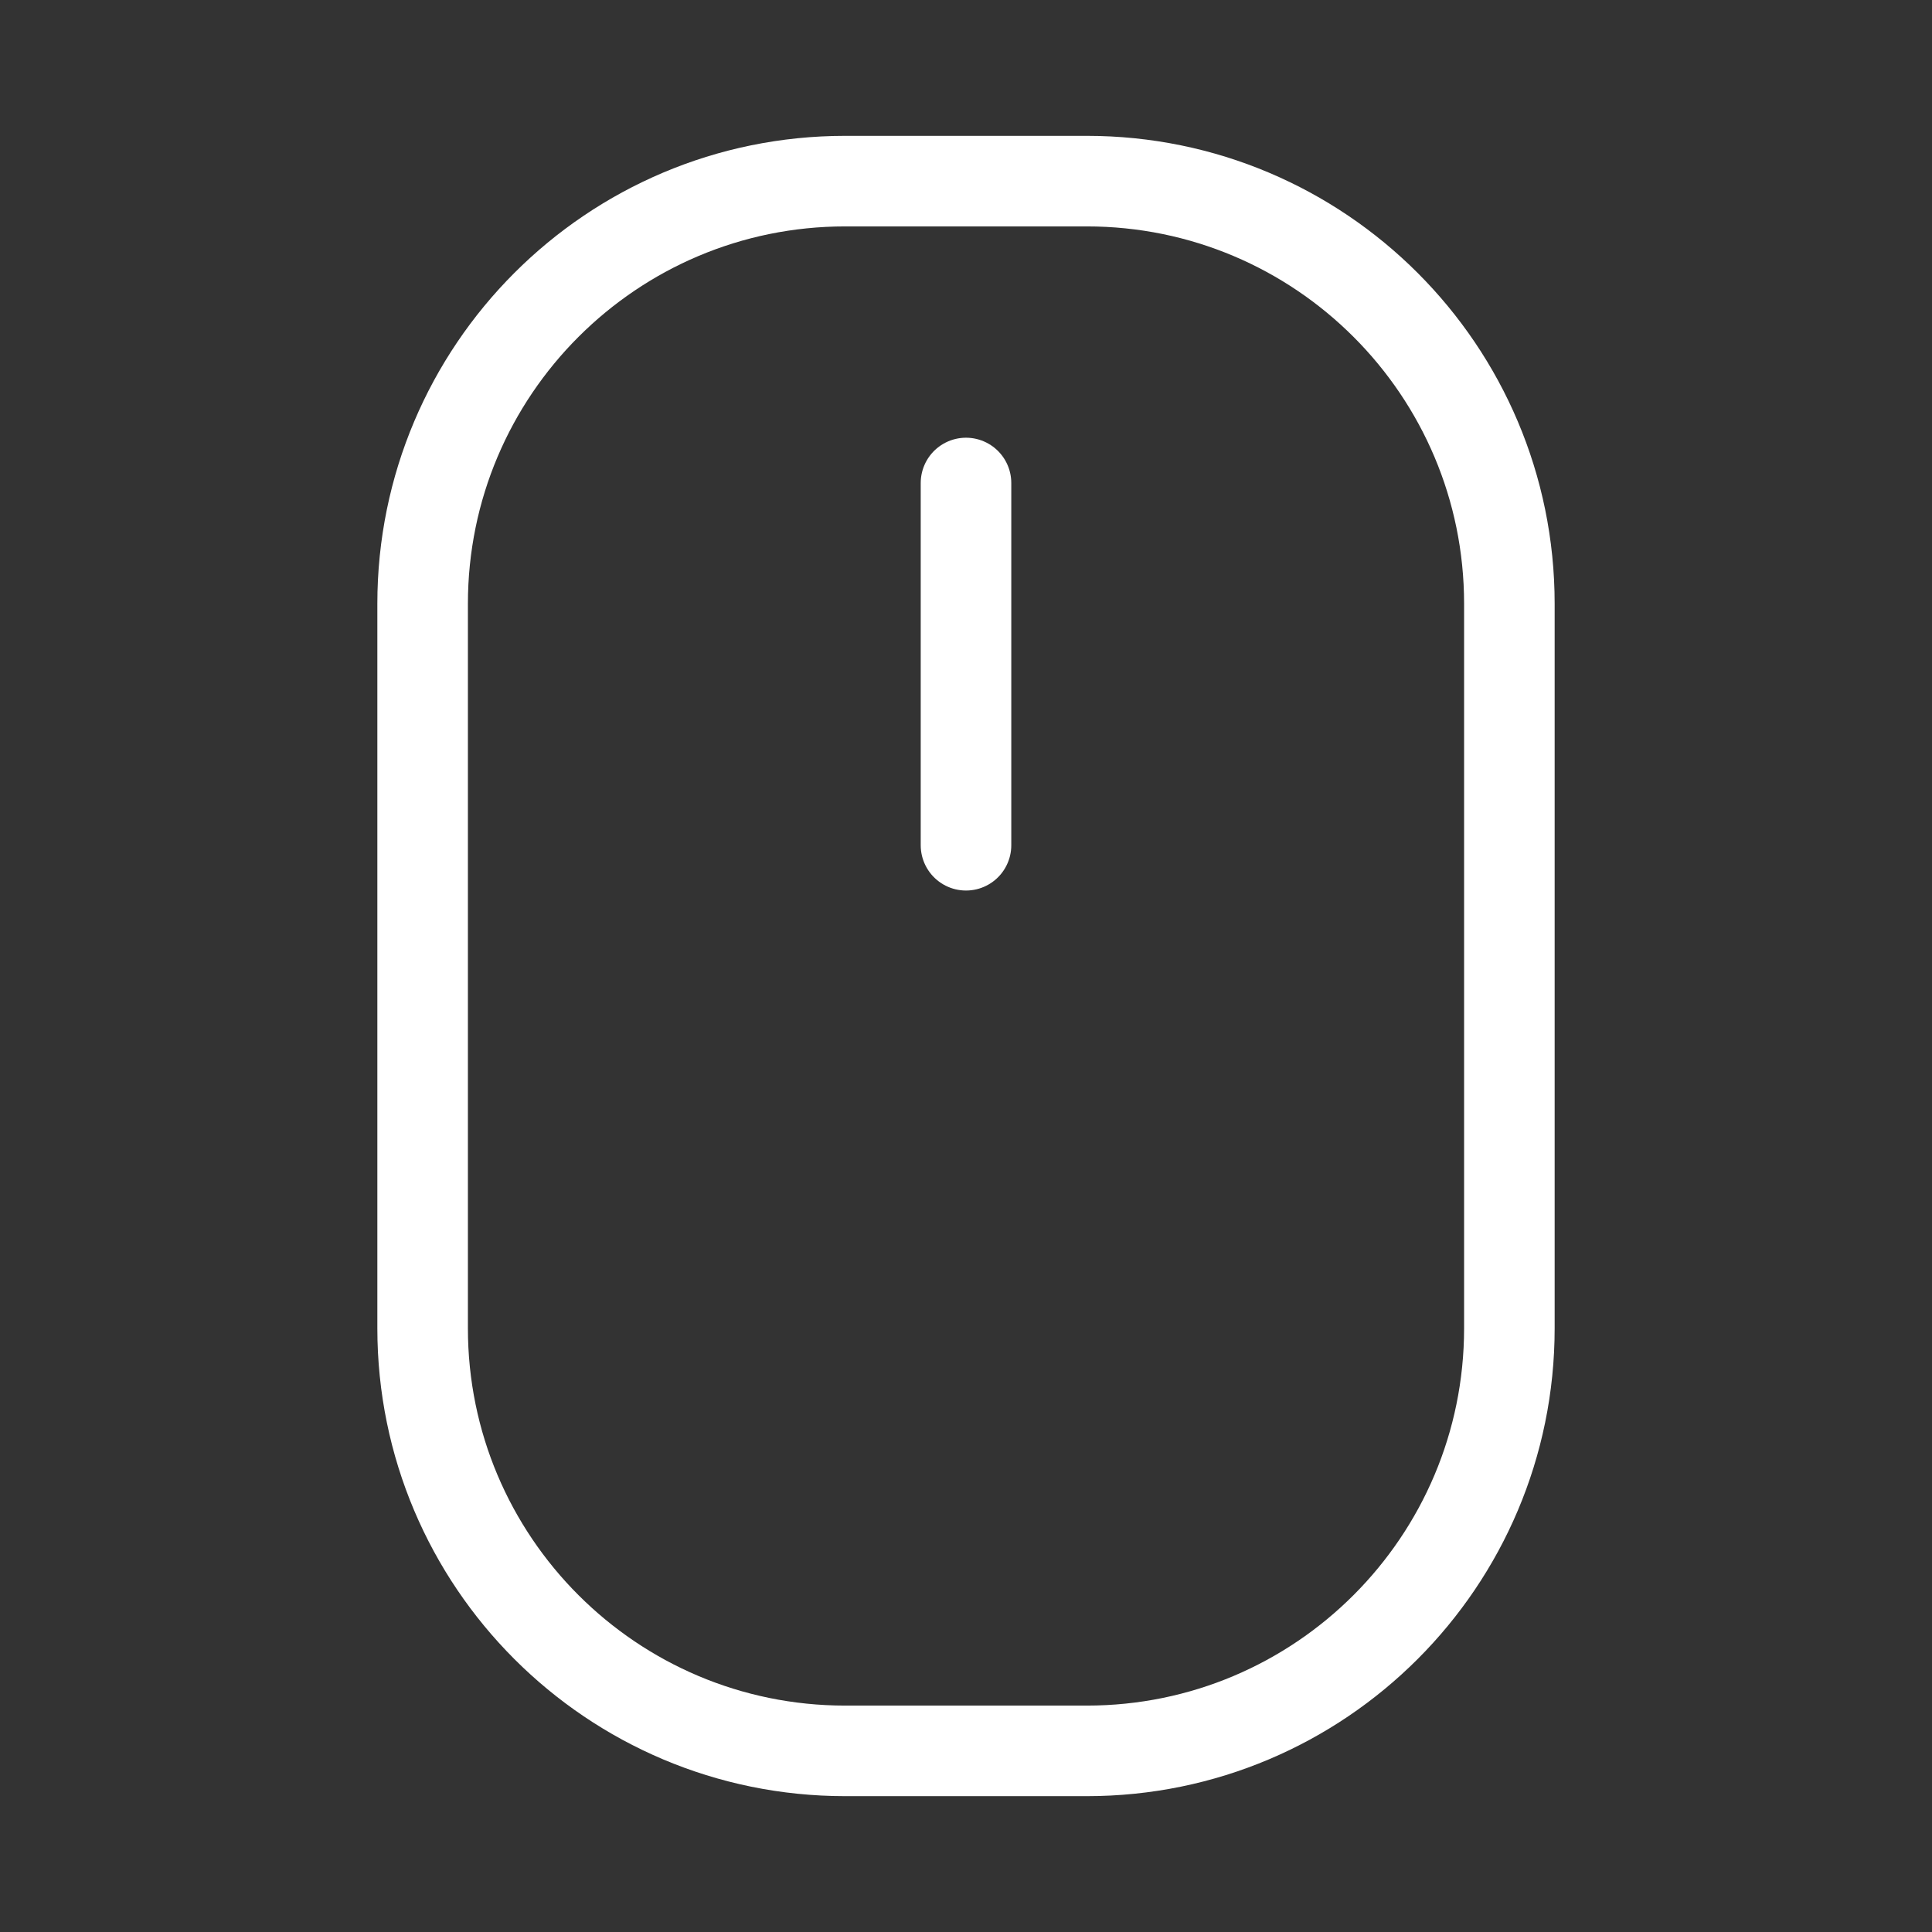 <svg width="32" height="32" viewBox="0 0 32 32" fill="none" xmlns="http://www.w3.org/2000/svg">
<rect x="0" y="0" width="32" height="32" fill="#333333" stroke="none"/>
<g clip-path="url(#clip0_103_21)">
<path d="M18 3H14C10.134 3 7 6.134 7 10V22C7 25.866 10.134 29 14 29H18C21.866 29 25 25.866 25 22V10C25 6.134 21.866 3 18 3Z" stroke="white" stroke-width="1.5" stroke-linecap="round" stroke-linejoin="round"/>
<path d="M16 14V8" stroke="white" stroke-width="1.5" stroke-linecap="round" stroke-linejoin="round"/>
</g>
<defs>
<clipPath id="clip0_103_21">
<rect width="32" height="32" fill="white"/>
</clipPath>
</defs>
</svg>
